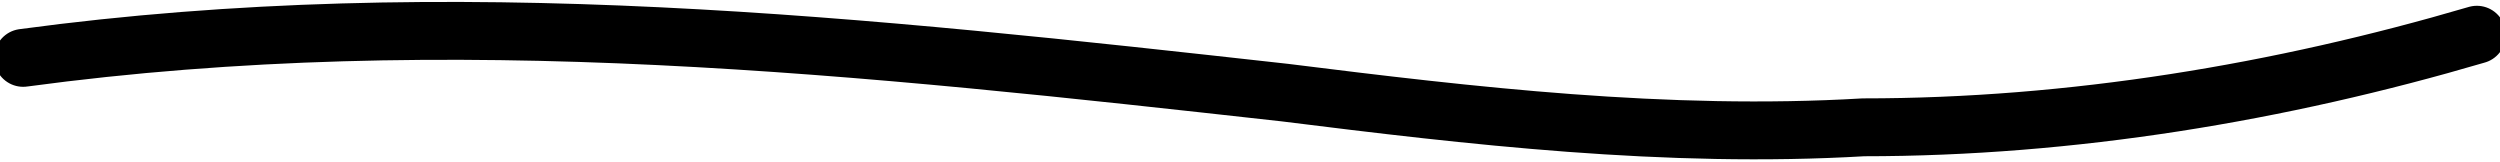 <?xml version="1.0" encoding="utf-8"?>
<!-- Generator: Adobe Illustrator 23.0.6, SVG Export Plug-In . SVG Version: 6.00 Build 0)  -->
<svg version="1.1" id="Calque_1" xmlns="http://www.w3.org/2000/svg" xmlns:xlink="http://www.w3.org/1999/xlink" x="0px" y="0px"
	 viewBox="0 0 21.6 1.4" style="enable-background:new 0 0 21.6 1.4;" xml:space="preserve">
<style type="text/css">
	.st0{fill:none;stroke:#000000;stroke-width:0.5;stroke-linecap:round;stroke-miterlimit:10;}
</style>
<path class="st0" d="M0.2,0.5C3.9,0,7.5,0.4,11.1,0.8c1.6,0.2,3.3,0.4,5,0.3c1.8,0,3.6-0.3,5.3-0.8"/>
</svg>
